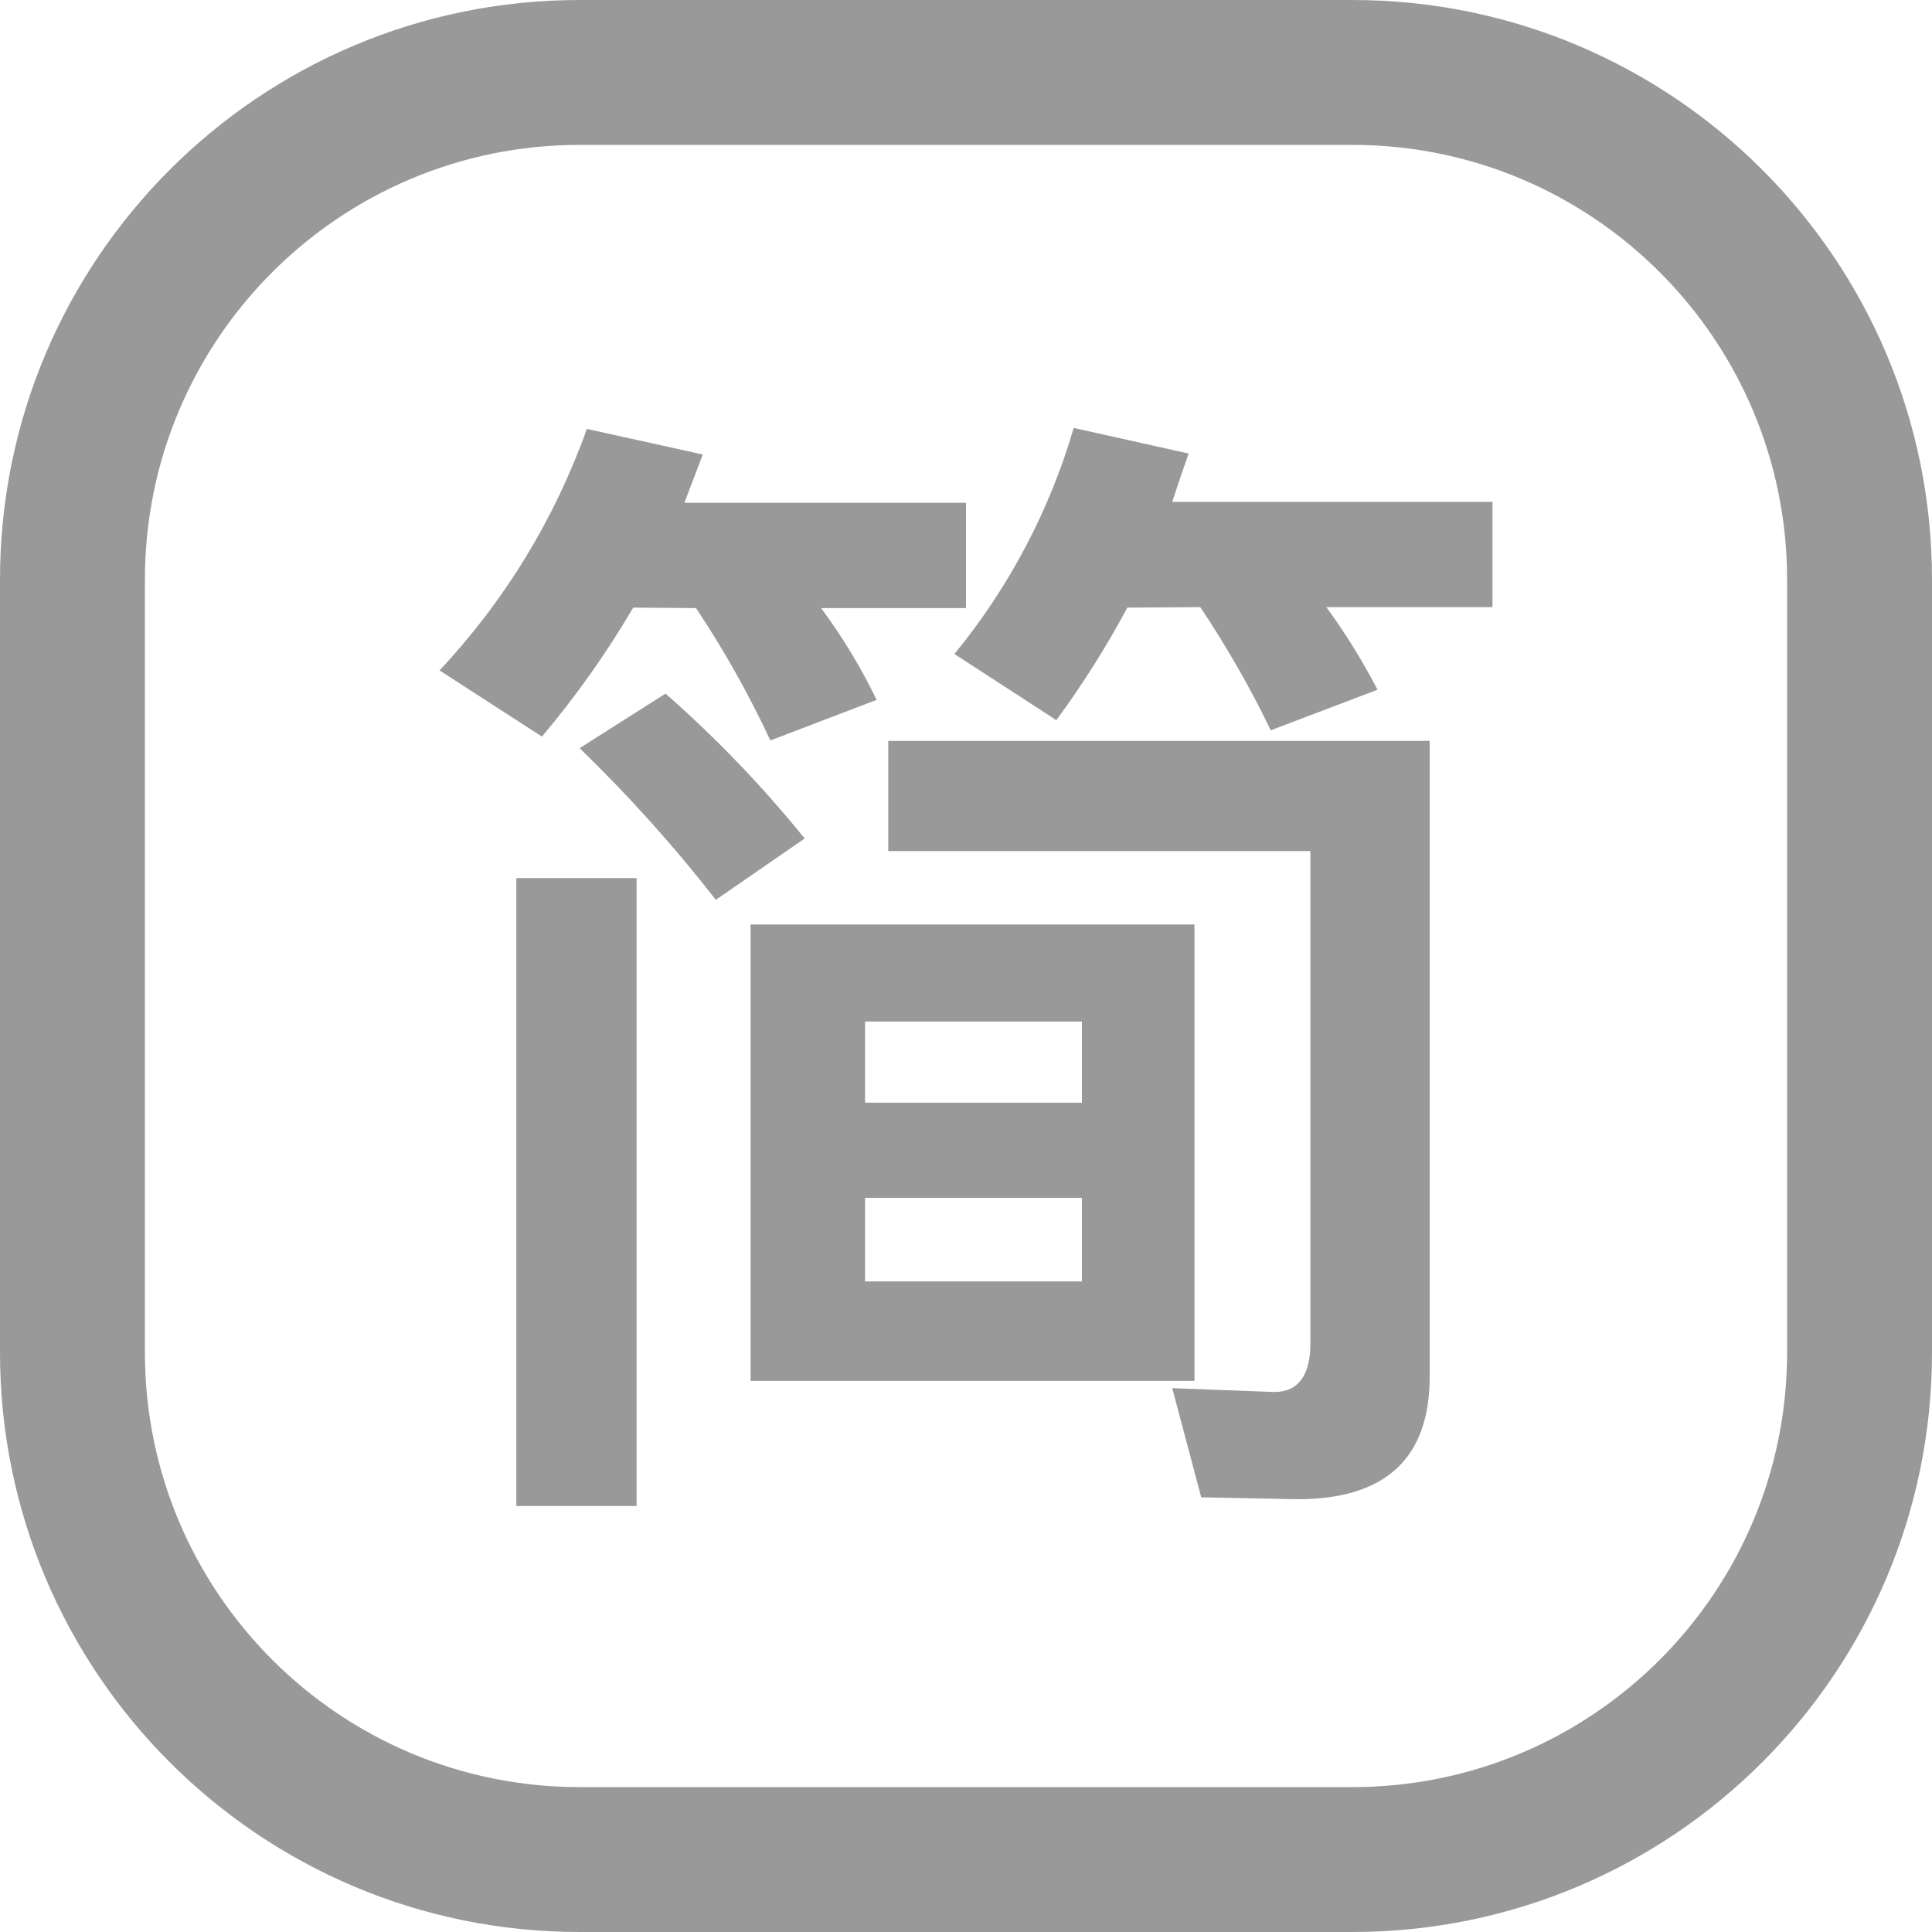 <svg xmlns="http://www.w3.org/2000/svg" xmlns:xlink="http://www.w3.org/1999/xlink" fill="none" version="1.1" width="16" height="16" viewBox="0 0 16 16"><defs><clipPath id="master_svg0_83_9550"><rect x="0" y="0" width="16" height="16" rx="0"/></clipPath></defs><g clip-path="url(#master_svg0_83_9550)"><g><path d="M11.2,1.2C13.188,1.2,14.8,2.812,14.8,4.8L14.8,11.2C14.8,13.188,13.188,14.8,11.2,14.8L4.8,14.8C2.812,14.8,1.2,13.188,1.2,11.2L1.2,4.8C1.2,2.812,2.812,1.2,4.8,1.2L11.2,1.2ZM11.2,2.38419e-7L4.8,2.38419e-7C2.149,-2.09276e-7,0,2.149,0,4.8L0,11.2C0,13.851,2.149,16,4.8,16L11.2,16C13.851,16,16,13.851,16,11.2L16,4.8C16,2.149,13.851,0,11.2,2.38419e-7ZM5.244,5.032C5.023,5.409,4.77,5.766,4.488,6.1L3.64,5.552C4.18,4.976,4.595,4.296,4.86,3.552L5.82,3.764L5.668,4.164L8,4.164L8,5.036L6.8,5.036C6.977,5.274,7.131,5.529,7.26,5.796L6.38,6.132C6.202,5.752,5.997,5.385,5.764,5.036L5.244,5.032ZM4.276,7.272L5.272,7.272L5.272,12.472L4.276,12.472L4.276,7.272ZM5.512,5.744C5.929,6.111,6.315,6.512,6.664,6.944L5.928,7.452C5.582,7.007,5.205,6.588,4.8,6.196L5.512,5.744ZM6.216,7.656L9.892,7.656L9.892,11.436L6.216,11.436L6.216,7.656ZM7.164,9.132L8.96,9.132L8.96,8.46L7.164,8.46L7.164,9.132ZM8.96,10.612L8.96,9.92L7.164,9.92L7.164,10.612L8.96,10.612ZM9.948,12.4L9.708,11.496L10.552,11.528C10.752,11.528,10.852,11.388,10.852,11.128L10.852,7.048L7.356,7.048L7.356,6.136L11.84,6.136L11.84,11.4C11.84,12.076,11.476,12.416,10.744,12.416L9.948,12.4ZM9.336,5.032C9.163,5.356,8.966,5.668,8.748,5.964L7.904,5.416C8.356,4.865,8.692,4.228,8.892,3.544L9.844,3.756C9.78,3.936,9.736,4.072,9.708,4.156L12.36,4.156L12.36,5.028L10.984,5.028C11.143,5.245,11.284,5.473,11.408,5.712L10.524,6.048C10.354,5.695,10.158,5.354,9.94,5.028L9.336,5.032Z" fill="#999999" fill-opacity="1" style="mix-blend-mode:passthrough"/></g></g></svg>